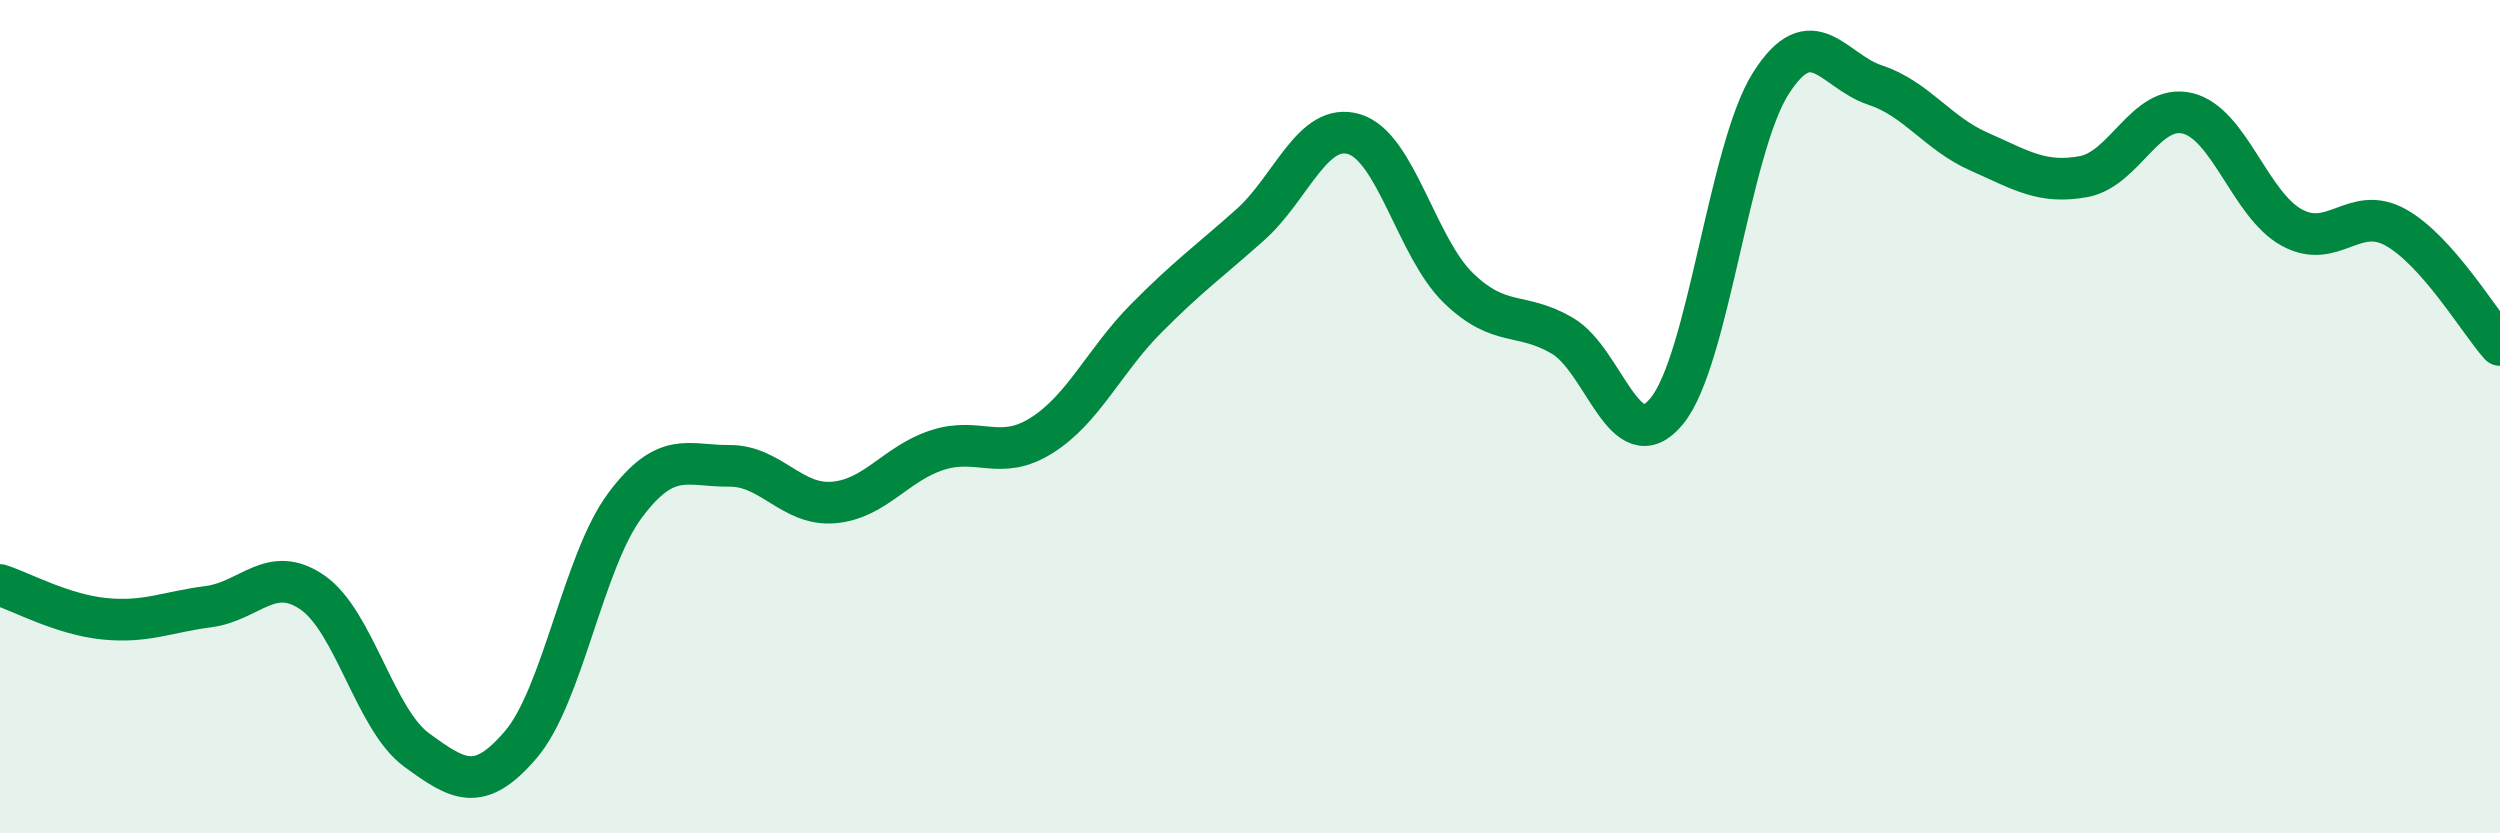 
    <svg width="60" height="20" viewBox="0 0 60 20" xmlns="http://www.w3.org/2000/svg">
      <path
        d="M 0,14.04 C 0.5,14.2 1.5,14.75 2.5,14.85 C 3.5,14.95 4,14.69 5,14.56 C 6,14.43 6.5,13.53 7.5,14.22 C 8.5,14.91 9,17.27 10,18 C 11,18.73 11.5,19.04 12.5,17.87 C 13.5,16.7 14,13.47 15,12.13 C 16,10.79 16.5,11.19 17.5,11.18 C 18.5,11.17 19,12.14 20,12.06 C 21,11.98 21.5,11.12 22.5,10.8 C 23.5,10.48 24,11.08 25,10.45 C 26,9.82 26.5,8.66 27.5,7.65 C 28.5,6.64 29,6.29 30,5.4 C 31,4.51 31.5,2.92 32.5,3.22 C 33.5,3.52 34,5.94 35,6.91 C 36,7.88 36.5,7.47 37.5,8.06 C 38.5,8.65 39,11.08 40,9.87 C 41,8.66 41.5,3.57 42.5,2 C 43.5,0.43 44,1.71 45,2.04 C 46,2.37 46.5,3.2 47.5,3.64 C 48.5,4.08 49,4.42 50,4.24 C 51,4.06 51.5,2.48 52.5,2.72 C 53.5,2.96 54,4.91 55,5.46 C 56,6.01 56.5,4.9 57.5,5.46 C 58.5,6.02 59.5,7.72 60,8.28L60 20L0 20Z"
        fill="#008740"
        opacity="0.1"
        stroke-linecap="round"
        stroke-linejoin="round"
      />
      <path
        d="M 0,14.04 C 0.5,14.2 1.5,14.75 2.5,14.85 C 3.5,14.95 4,14.69 5,14.56 C 6,14.43 6.5,13.53 7.5,14.22 C 8.5,14.91 9,17.27 10,18 C 11,18.73 11.5,19.04 12.5,17.87 C 13.5,16.7 14,13.47 15,12.13 C 16,10.79 16.5,11.19 17.5,11.18 C 18.5,11.17 19,12.14 20,12.06 C 21,11.98 21.5,11.12 22.5,10.8 C 23.5,10.48 24,11.08 25,10.45 C 26,9.82 26.5,8.66 27.5,7.65 C 28.5,6.64 29,6.29 30,5.4 C 31,4.51 31.5,2.92 32.5,3.22 C 33.5,3.52 34,5.94 35,6.91 C 36,7.88 36.5,7.47 37.5,8.06 C 38.5,8.65 39,11.08 40,9.87 C 41,8.66 41.5,3.57 42.5,2 C 43.5,0.43 44,1.71 45,2.04 C 46,2.37 46.5,3.2 47.5,3.64 C 48.5,4.08 49,4.42 50,4.24 C 51,4.06 51.5,2.48 52.5,2.72 C 53.5,2.96 54,4.91 55,5.46 C 56,6.01 56.5,4.9 57.5,5.46 C 58.5,6.02 59.5,7.72 60,8.28"
        stroke="#008740"
        stroke-width="1"
        fill="none"
        stroke-linecap="round"
        stroke-linejoin="round"
      />
    </svg>
  
